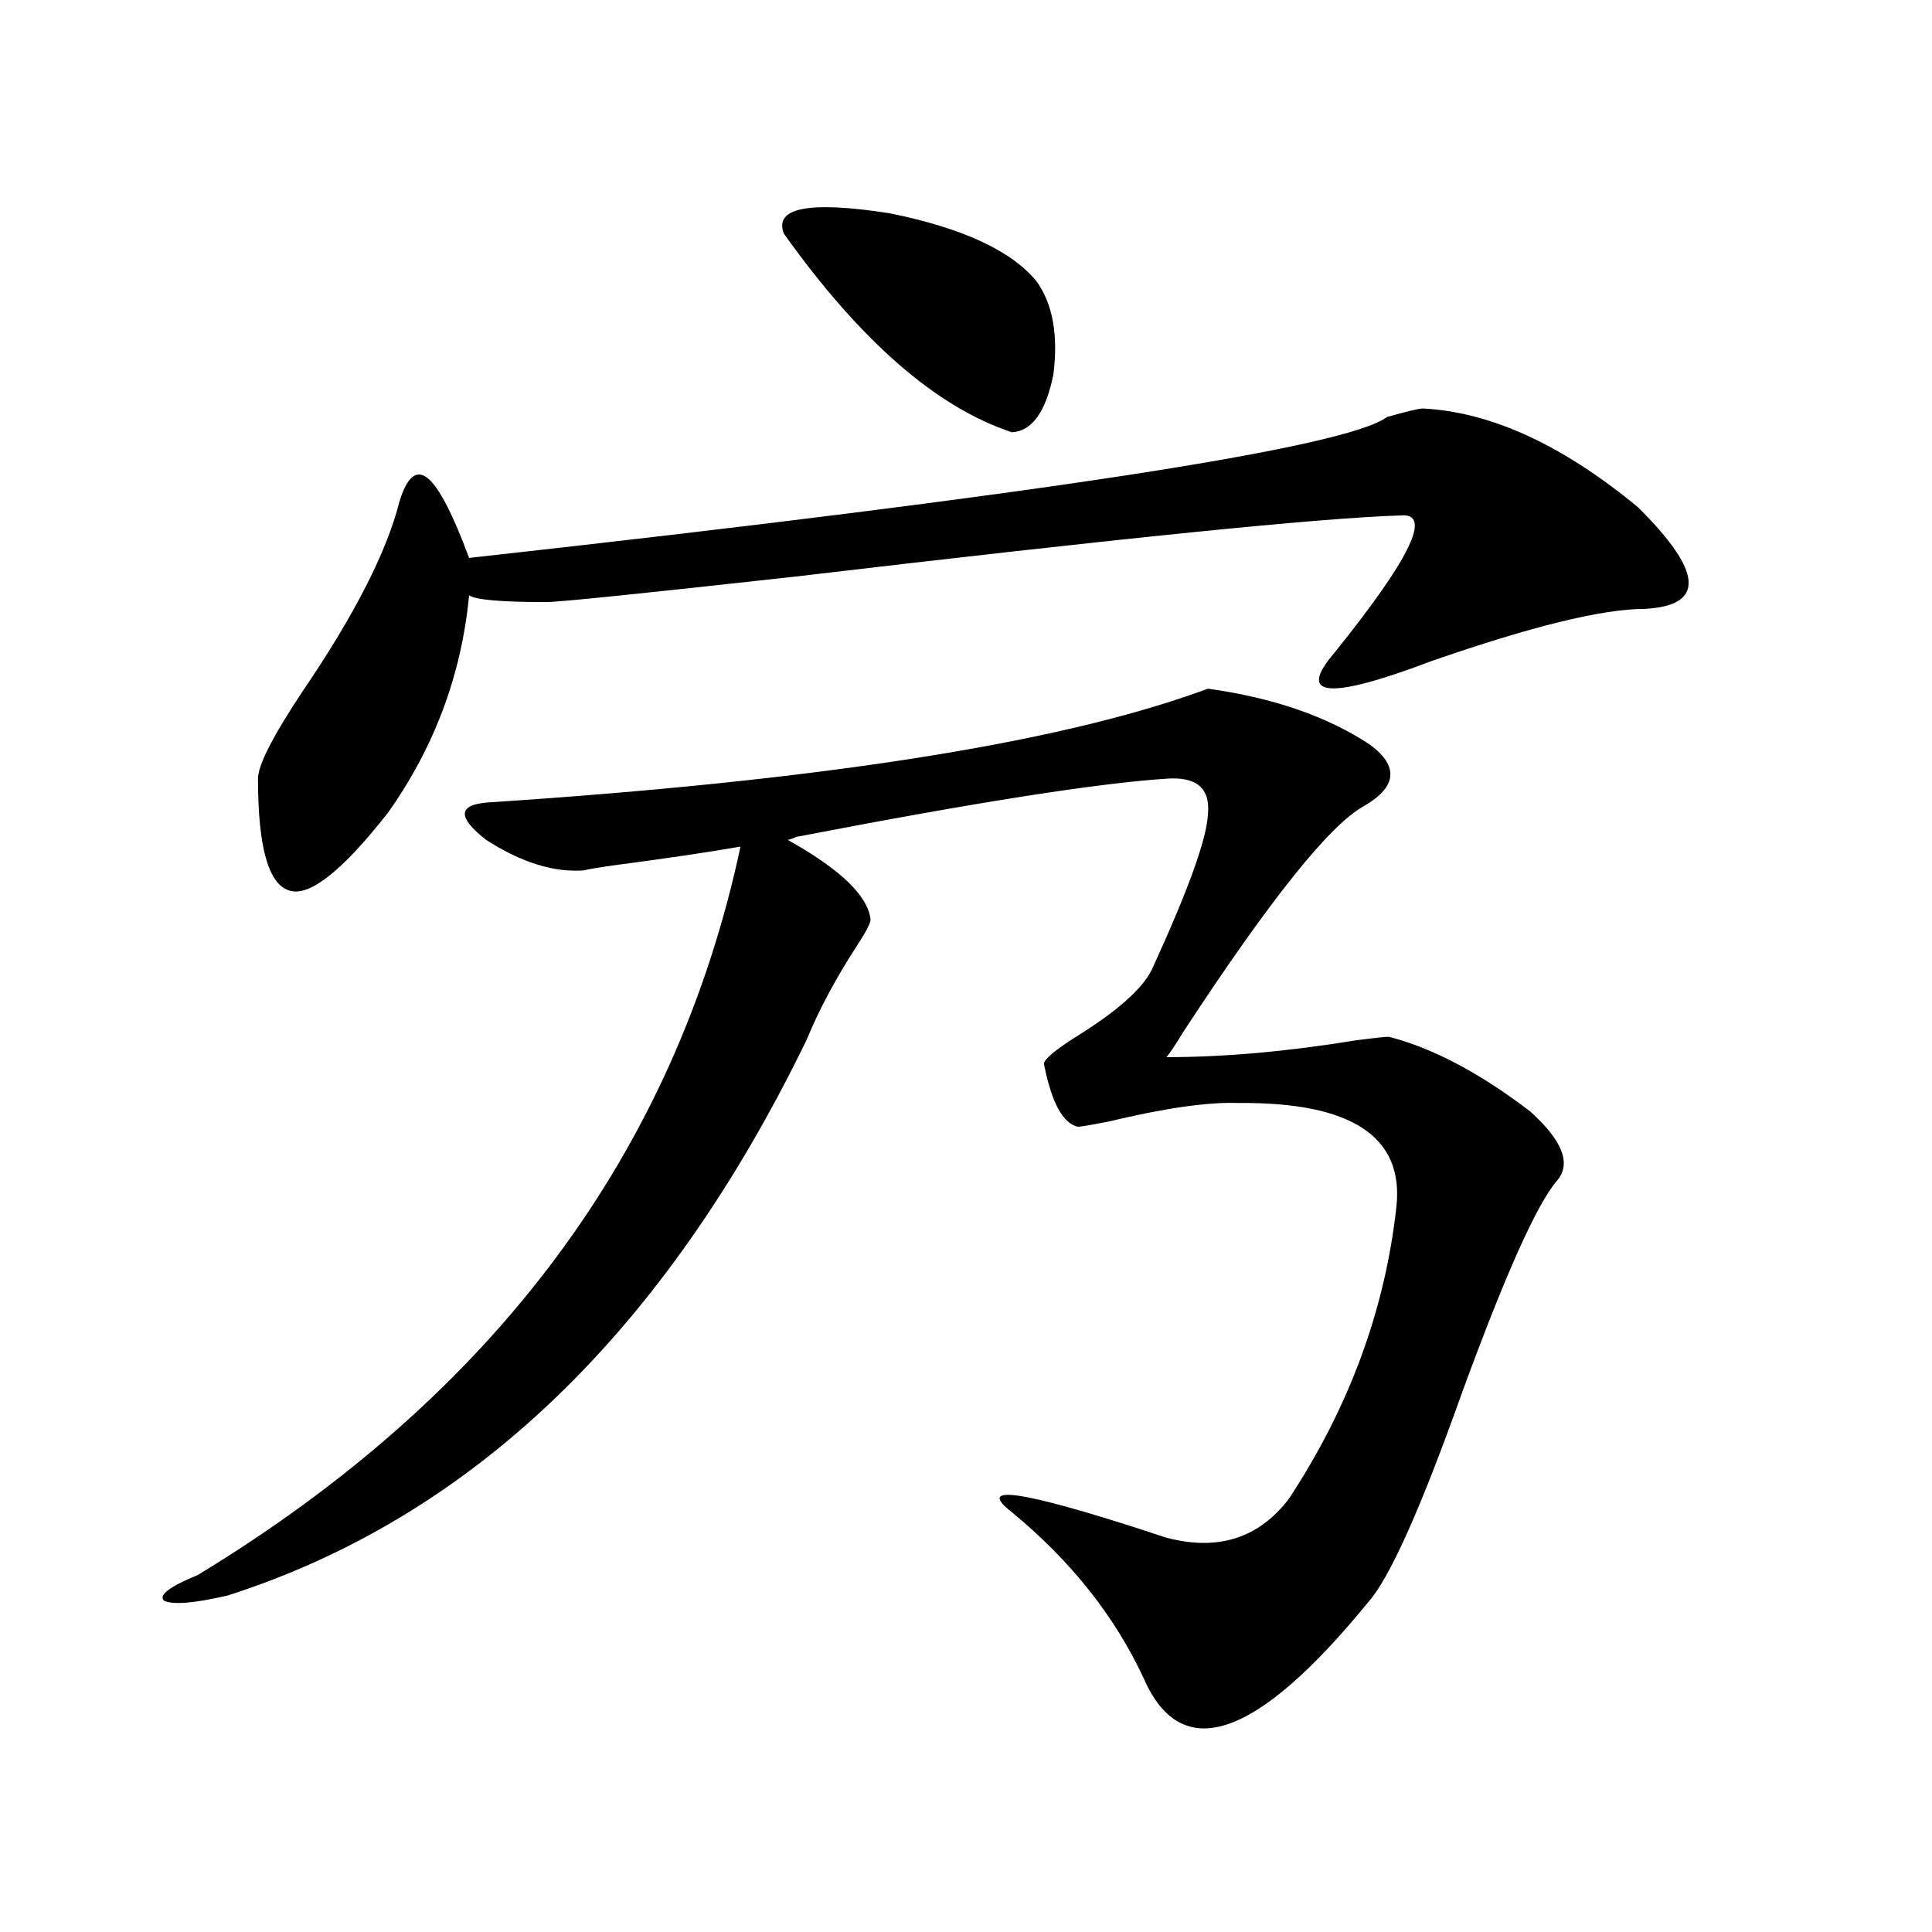 <?xml version="1.0" encoding="utf-8"?>
<!-- Generator: Adobe Illustrator 16.0.0, SVG Export Plug-In . SVG Version: 6.00 Build 0)  -->
<!DOCTYPE svg PUBLIC "-//W3C//DTD SVG 1.1//EN" "http://www.w3.org/Graphics/SVG/1.1/DTD/svg11.dtd">
<svg version="1.1" id="图层_1" xmlns="http://www.w3.org/2000/svg" xmlns:xlink="http://www.w3.org/1999/xlink" x="0px" y="0px"
	 width="1000px" height="1000px" viewBox="0 0 1000 1000" enable-background="new 0 0 1000 1000" xml:space="preserve">
<path d="M709.129,385.461c14.954,11.138,13.979,21.685-2.927,31.641c-17.561,9.38-48.779,48.34-93.656,116.895
	c-3.902,6.454-6.829,10.849-8.78,13.184c29.908,0,62.758-2.925,98.534-8.789c9.101-1.167,14.634-1.758,16.585-1.758
	c22.759,5.864,47.148,18.759,73.169,38.672c16.905,15.243,21.463,27.246,13.658,36.035c-10.411,12.305-26.676,48.642-48.779,108.984
	c-21.463,60.356-37.728,96.68-48.779,108.984c-57.895,70.89-96.583,84.073-116.095,39.551
	c-14.969-32.231-37.728-60.933-68.291-86.133c-18.871-14.64,4.223-11.426,69.267,9.668c5.198,1.758,8.78,2.938,10.731,3.516
	c26.661,7.031,47.804,0.302,63.413-20.215c31.219-47.461,49.755-97.847,55.608-151.172c3.902-36.323-23.414-54.19-81.949-53.613
	c-15.609-0.577-38.048,2.637-67.315,9.668c-9.115,1.758-14.313,2.637-15.609,2.637c-7.805-1.758-13.658-12.593-17.561-32.52
	c0-2.335,5.519-7.031,16.585-14.063c20.808-12.882,33.811-24.308,39.023-34.277c18.856-41.007,28.612-67.964,29.268-80.859
	c1.296-13.472-5.854-19.624-21.463-18.457c-35.776,2.349-99.189,12.305-190.239,29.883c-0.655,0-1.631,0.302-2.927,0.879
	c-1.311,0.591-2.286,0.879-2.927,0.879c27.316,15.243,41.615,29.004,42.926,41.309c0,1.758-2.286,6.152-6.829,13.184
	c-11.066,17.001-19.847,33.398-26.341,49.219c-73.504,151.172-173.334,246.973-299.505,287.402
	c-17.561,4.093-28.627,4.972-33.17,2.637c-2.606-2.938,3.247-7.333,17.561-13.184c153.487-93.164,247.144-218.848,280.969-377.051
	c-16.92,2.938-38.703,6.152-65.364,9.668c-8.46,1.181-13.658,2.06-15.609,2.637c-15.609,1.181-32.529-4.093-50.73-15.82
	c-14.969-11.714-14.634-18.155,0.976-19.336c169.752-11.124,292.341-30.171,367.796-57.129l4.878-1.758
	C659.039,361.153,687.011,370.821,709.129,385.461z M736.445,211.438c35.121,1.758,72.193,18.759,111.217,50.977
	c33.811,33.398,35.121,50.977,3.902,52.734c-22.118,0-59.19,9.091-111.217,27.246c-52.682,19.927-69.267,18.457-49.755-4.395
	c39.664-49.219,51.051-72.949,34.146-71.191c-40.334,1.181-144.722,11.728-313.163,31.641
	c-79.357,8.789-122.283,13.184-128.777,13.184c-23.414,0-36.752-1.167-39.999-3.516c-3.902,41.021-17.896,78.524-41.95,112.5
	c-23.414,29.883-40.334,43.368-50.73,40.43c-11.066-2.925-16.585-22.261-16.585-58.008c0-7.031,7.805-22.261,23.414-45.703
	c26.661-39.249,43.246-71.769,49.755-97.559c3.902-12.882,8.78-16.987,14.634-12.305c5.854,4.696,13.003,18.457,21.463,41.309
	c295.923-32.808,454.288-57.129,475.11-72.949C728.306,212.907,734.494,211.438,736.445,211.438z M405.722,120.91
	c-5.213-13.472,13.003-16.987,54.633-10.547c37.713,7.622,63.078,19.336,76.096,35.156c8.445,11.728,11.372,27.837,8.78,48.34
	c-3.902,19.336-11.066,29.306-21.463,29.883C484.744,210.86,445.386,176.583,405.722,120.91z"/>
</svg>
